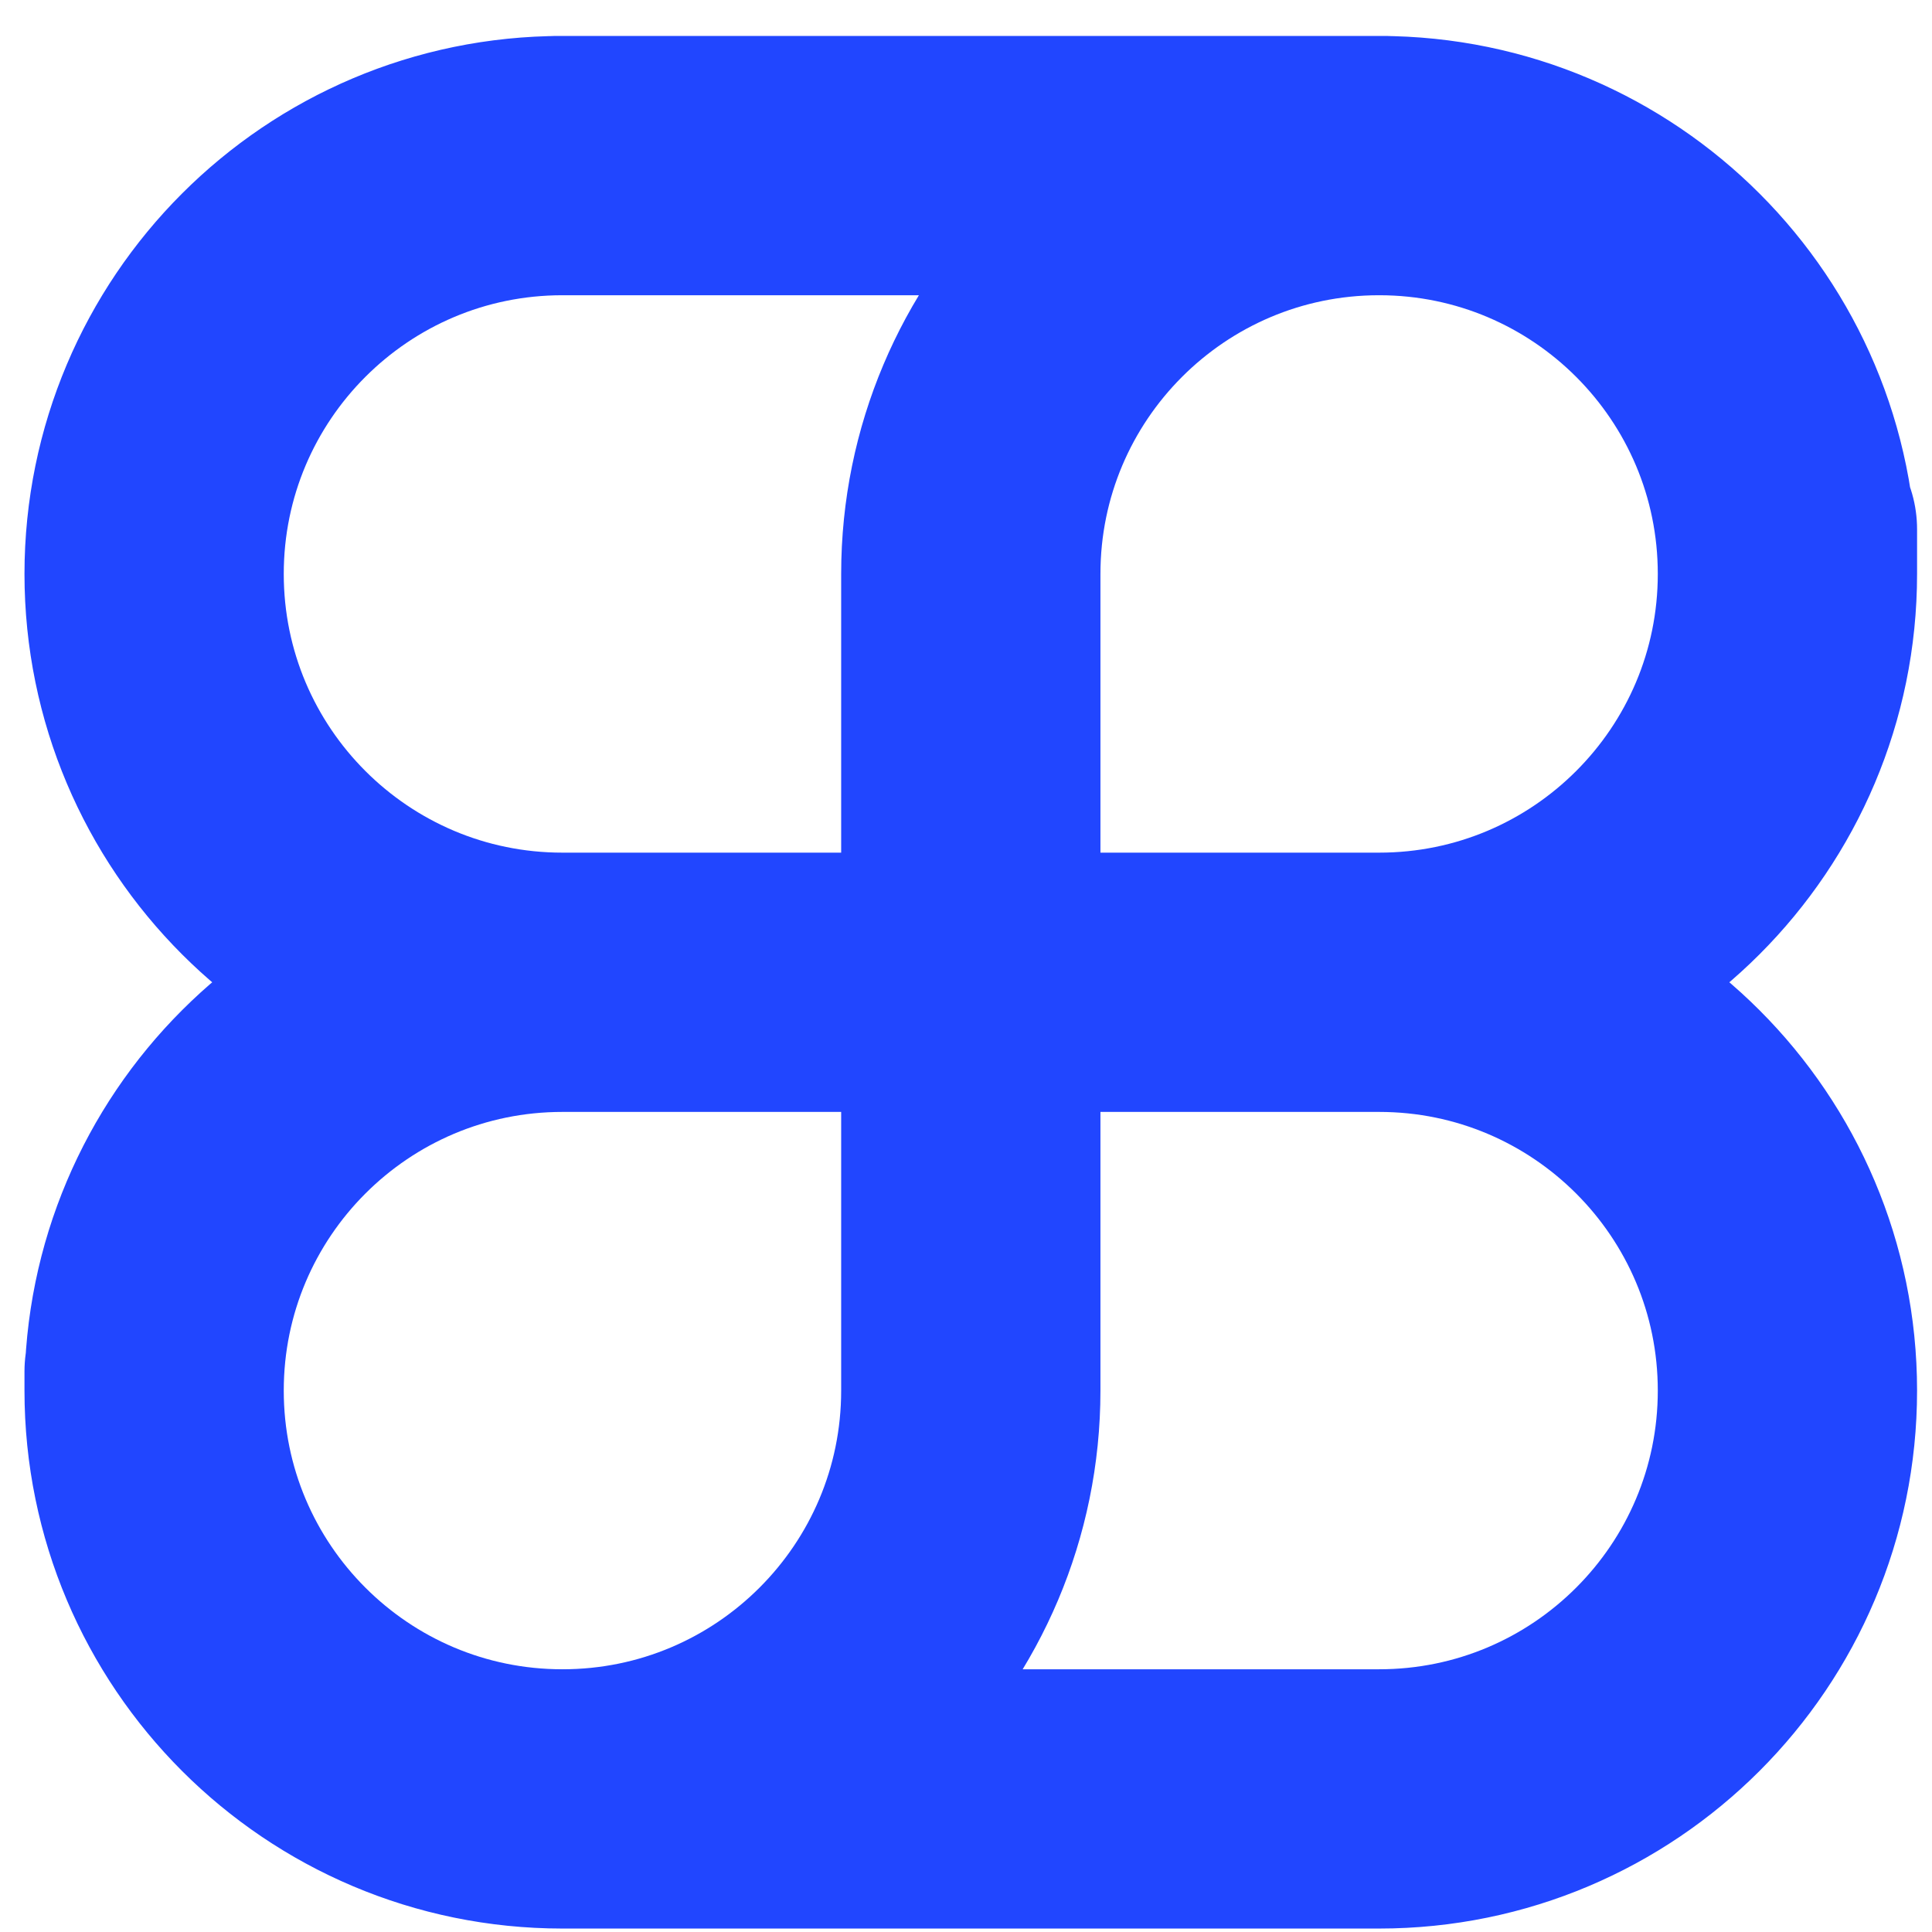 <svg xmlns="http://www.w3.org/2000/svg" fill="none" viewBox="0 0 35 35" height="35" width="35">
<path stroke-linecap="round" stroke-width="4.697" stroke="#2146FF" d="M10.189 32.589H24.984C29.069 32.589 32.381 29.277 32.381 25.192C32.381 21.107 29.069 17.795 24.984 17.795M10.189 32.589C14.275 32.589 17.587 29.277 17.587 25.192V17.795M10.189 32.589C6.104 32.589 2.792 29.277 2.792 25.192M24.984 17.795H17.587M24.984 17.795C29.069 17.795 32.381 14.483 32.381 10.397M17.587 17.795H10.189M17.587 17.795V10.397C17.587 6.316 20.892 3.006 24.973 3M10.189 17.795C6.104 17.795 2.792 14.483 2.792 10.397C2.792 6.314 6.101 3.003 10.183 3M10.189 17.795C6.104 17.795 2.792 21.107 2.792 25.192M17.587 3L10.189 3C10.187 3 10.185 3 10.183 3M17.587 3L24.973 3M17.587 3L24.984 3M17.587 3L10.183 3M24.973 3L24.995 3M24.973 3C24.977 3 24.98 3 24.984 3M24.995 3L25.099 3M24.995 3C24.991 3 24.988 3 24.984 3M24.995 3C29.075 3.006 32.381 6.316 32.381 10.397M10.183 3L10.074 3M2.792 24.845V25.192M32.381 10.397V9.588"></path>
</svg>
